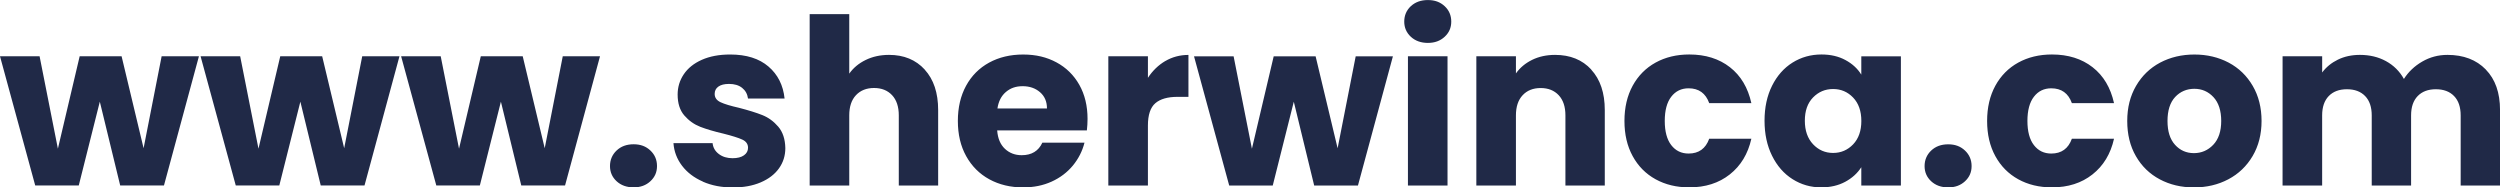 <?xml version="1.0" encoding="UTF-8"?>
<svg id="Capa_2" data-name="Capa 2" xmlns="http://www.w3.org/2000/svg" viewBox="0 0 663.7 49.74">
  <defs>
    <style>
      .cls-1 {
        fill: #202947;
      }
    </style>
  </defs>
  <g id="Capa_1-2" data-name="Capa 1">
    <path class="cls-1" d="m52.81,14.94l-9.28,34.3h-11.62l-5.41-22.25-5.59,22.25h-11.56L0,14.94h10.51l4.86,24.53,5.78-24.53h11.13l5.84,24.41,4.79-24.41h9.9Zm53.24,0l-9.28,34.3h-11.62l-5.41-22.25-5.59,22.25h-11.56l-9.34-34.3h10.51l4.86,24.53,5.78-24.53h11.13l5.84,24.41,4.79-24.41h9.9Zm53.24,0l-9.28,34.3h-11.62l-5.41-22.25-5.59,22.25h-11.56l-9.34-34.3h10.51l4.86,24.53,5.78-24.53h11.13l5.84,24.41,4.79-24.41h9.9Zm4.4,33.17c-1.17-1.08-1.75-2.43-1.75-4.03s.58-3.01,1.75-4.12c1.17-1.11,2.67-1.66,4.52-1.66s3.29.55,4.46,1.66c1.17,1.11,1.75,2.48,1.75,4.12s-.58,2.94-1.75,4.03c-1.17,1.09-2.65,1.63-4.46,1.63s-3.35-.54-4.52-1.63Zm22.9.09c-2.34-1.02-4.18-2.43-5.53-4.21-1.35-1.78-2.11-3.78-2.27-5.99h10.39c.12,1.19.68,2.15,1.66,2.89.98.74,2.19,1.11,3.63,1.11,1.31,0,2.33-.26,3.04-.77.72-.51,1.08-1.18,1.08-2,0-.98-.51-1.71-1.54-2.18-1.02-.47-2.69-.99-4.98-1.57-2.46-.57-4.51-1.18-6.15-1.81-1.64-.64-3.05-1.64-4.24-3.01-1.19-1.37-1.78-3.23-1.78-5.56,0-1.97.54-3.76,1.63-5.38,1.09-1.62,2.68-2.9,4.79-3.84,2.11-.94,4.62-1.41,7.53-1.41,4.3,0,7.69,1.07,10.17,3.2,2.48,2.13,3.9,4.96,4.27,8.48h-9.71c-.16-1.19-.69-2.13-1.57-2.83-.88-.7-2.04-1.04-3.47-1.04-1.23,0-2.17.24-2.83.71-.66.47-.98,1.12-.98,1.94,0,.98.52,1.72,1.57,2.21,1.04.49,2.67.98,4.89,1.48,2.54.66,4.61,1.3,6.21,1.94,1.6.64,3,1.66,4.21,3.07,1.21,1.41,1.83,3.31,1.88,5.69,0,2.01-.56,3.8-1.69,5.38-1.13,1.58-2.75,2.82-4.86,3.72-2.11.9-4.56,1.35-7.35,1.35-2.99,0-5.66-.51-7.99-1.54Zm58.9-29.72c2.38,2.6,3.57,6.18,3.57,10.73v20.04h-10.45v-18.63c0-2.29-.59-4.08-1.78-5.35-1.19-1.27-2.79-1.91-4.79-1.91s-3.61.64-4.8,1.91c-1.19,1.27-1.78,3.05-1.78,5.35v18.63h-10.51V3.75h10.51v15.8c1.07-1.52,2.52-2.73,4.36-3.63s3.91-1.35,6.21-1.35c3.93,0,7.09,1.3,9.47,3.9Zm43.03,16.14h-23.79c.16,2.13.85,3.76,2.06,4.89,1.21,1.13,2.69,1.69,4.46,1.69,2.62,0,4.45-1.11,5.47-3.32h11.19c-.57,2.25-1.61,4.28-3.1,6.09-1.5,1.8-3.37,3.22-5.62,4.24-2.25,1.02-4.77,1.54-7.56,1.54-3.36,0-6.35-.72-8.98-2.15-2.62-1.43-4.67-3.48-6.15-6.15-1.48-2.66-2.21-5.78-2.21-9.34s.73-6.68,2.18-9.34c1.45-2.66,3.49-4.71,6.12-6.15,2.62-1.43,5.63-2.15,9.04-2.15s6.27.7,8.85,2.09c2.58,1.39,4.6,3.38,6.06,5.96,1.45,2.58,2.18,5.59,2.18,9.04,0,.98-.06,2.01-.18,3.07Zm-10.57-5.84c0-1.8-.61-3.24-1.84-4.3-1.23-1.07-2.77-1.6-4.61-1.6s-3.25.51-4.46,1.54c-1.21,1.03-1.96,2.48-2.24,4.37h13.16Zm31.41-12.57c1.84-1.08,3.89-1.63,6.15-1.63v11.13h-2.89c-2.62,0-4.59.56-5.9,1.69-1.31,1.13-1.97,3.1-1.97,5.93v15.92h-10.51V14.94h10.51v5.72c1.23-1.88,2.77-3.37,4.61-4.46Zm60.43-1.26l-9.28,34.3h-11.62l-5.41-22.25-5.59,22.25h-11.56l-9.34-34.3h10.51l4.86,24.53,5.78-24.53h11.13l5.84,24.41,4.8-24.41h9.9Zm4.76-5.19c-1.17-1.09-1.75-2.43-1.75-4.03s.58-3,1.75-4.09c1.17-1.08,2.67-1.63,4.52-1.63s3.29.54,4.46,1.63c1.17,1.09,1.75,2.45,1.75,4.09s-.58,2.94-1.75,4.03-2.65,1.63-4.46,1.63-3.35-.54-4.52-1.63Zm9.74,5.19v34.3h-10.51V14.94h10.51Zm38.15,3.54c2.4,2.6,3.6,6.18,3.6,10.73v20.04h-10.45v-18.63c0-2.29-.59-4.08-1.78-5.35-1.19-1.27-2.79-1.91-4.79-1.91s-3.61.64-4.79,1.91c-1.19,1.27-1.78,3.05-1.78,5.35v18.63h-10.51V14.94h10.51v4.55c1.07-1.52,2.5-2.71,4.3-3.6,1.8-.88,3.83-1.32,6.09-1.32,4.02,0,7.22,1.3,9.62,3.9Zm11,4.27c1.46-2.66,3.48-4.71,6.09-6.15,2.6-1.43,5.58-2.15,8.94-2.15,4.3,0,7.9,1.13,10.79,3.38,2.89,2.25,4.78,5.43,5.69,9.53h-11.19c-.94-2.62-2.77-3.93-5.47-3.93-1.93,0-3.46.75-4.61,2.24s-1.72,3.64-1.72,6.42.57,4.93,1.72,6.42,2.68,2.24,4.61,2.24c2.7,0,4.53-1.31,5.47-3.93h11.19c-.9,4.02-2.81,7.17-5.72,9.47-2.91,2.3-6.5,3.44-10.76,3.44-3.36,0-6.34-.72-8.94-2.15-2.6-1.43-4.63-3.48-6.09-6.15-1.46-2.66-2.18-5.78-2.18-9.34s.73-6.68,2.18-9.34Zm37.01,0c1.33-2.66,3.14-4.71,5.44-6.15,2.29-1.43,4.86-2.15,7.68-2.15,2.42,0,4.54.49,6.36,1.48,1.82.98,3.23,2.27,4.21,3.87v-4.86h10.51v34.3h-10.51v-4.86c-1.03,1.6-2.45,2.89-4.27,3.87-1.82.98-3.95,1.48-6.36,1.48-2.79,0-5.33-.73-7.62-2.18-2.3-1.45-4.11-3.52-5.44-6.21-1.33-2.68-2-5.79-2-9.31s.67-6.62,2-9.28Zm21.52,3.14c-1.46-1.52-3.23-2.27-5.32-2.27s-3.86.75-5.32,2.24c-1.46,1.5-2.18,3.56-2.18,6.18s.73,4.7,2.18,6.24c1.45,1.54,3.23,2.31,5.32,2.31s3.86-.76,5.32-2.28c1.45-1.52,2.18-3.58,2.18-6.21s-.73-4.69-2.18-6.21Zm20.72,22.22c-1.17-1.08-1.75-2.43-1.75-4.03s.58-3.01,1.75-4.12,2.67-1.66,4.52-1.66,3.29.55,4.46,1.66,1.75,2.48,1.75,4.12-.58,2.94-1.75,4.03c-1.17,1.09-2.65,1.63-4.46,1.63s-3.35-.54-4.52-1.63Zm17.03-25.36c1.46-2.66,3.48-4.71,6.09-6.15,2.6-1.43,5.58-2.15,8.94-2.15,4.3,0,7.9,1.13,10.79,3.38,2.89,2.25,4.78,5.43,5.69,9.53h-11.19c-.94-2.62-2.77-3.93-5.47-3.93-1.93,0-3.46.75-4.61,2.24s-1.72,3.64-1.72,6.42.57,4.93,1.72,6.42,2.68,2.24,4.61,2.24c2.7,0,4.53-1.31,5.47-3.93h11.19c-.9,4.02-2.81,7.17-5.72,9.47-2.91,2.3-6.5,3.44-10.76,3.44-3.36,0-6.34-.72-8.94-2.15-2.6-1.43-4.63-3.48-6.09-6.15-1.46-2.66-2.18-5.78-2.18-9.34s.73-6.68,2.18-9.34Zm43.65,24.84c-2.69-1.43-4.8-3.48-6.33-6.15-1.54-2.66-2.3-5.78-2.3-9.34s.78-6.63,2.34-9.31c1.56-2.68,3.69-4.74,6.39-6.18,2.71-1.43,5.74-2.15,9.1-2.15s6.39.72,9.1,2.15c2.71,1.44,4.83,3.5,6.39,6.18,1.56,2.68,2.34,5.79,2.34,9.31s-.79,6.63-2.37,9.31-3.73,4.74-6.46,6.18c-2.73,1.44-5.77,2.15-9.13,2.15s-6.38-.72-9.07-2.15Zm14.2-9.16c1.41-1.48,2.12-3.59,2.12-6.33s-.69-4.86-2.06-6.33-3.06-2.21-5.07-2.21-3.75.73-5.1,2.18-2.03,3.58-2.03,6.36.67,4.86,2,6.33,3,2.21,5.01,2.21,3.72-.74,5.13-2.21Zm72.36-19.98c2.52,2.58,3.78,6.17,3.78,10.76v20.04h-10.45v-18.63c0-2.21-.58-3.92-1.75-5.13-1.17-1.21-2.78-1.81-4.83-1.81s-3.66.6-4.83,1.81-1.75,2.92-1.75,5.13v18.63h-10.45v-18.63c0-2.21-.58-3.92-1.75-5.13s-2.78-1.81-4.83-1.81-3.66.6-4.83,1.81-1.75,2.92-1.75,5.13v18.63h-10.51V14.94h10.51v4.3c1.07-1.43,2.46-2.57,4.18-3.41,1.72-.84,3.67-1.26,5.84-1.26,2.58,0,4.89.55,6.92,1.66,2.03,1.11,3.62,2.69,4.76,4.73,1.19-1.88,2.81-3.42,4.86-4.61,2.05-1.19,4.28-1.78,6.7-1.78,4.26,0,7.65,1.29,10.17,3.87Z"/>
  </g>
</svg>